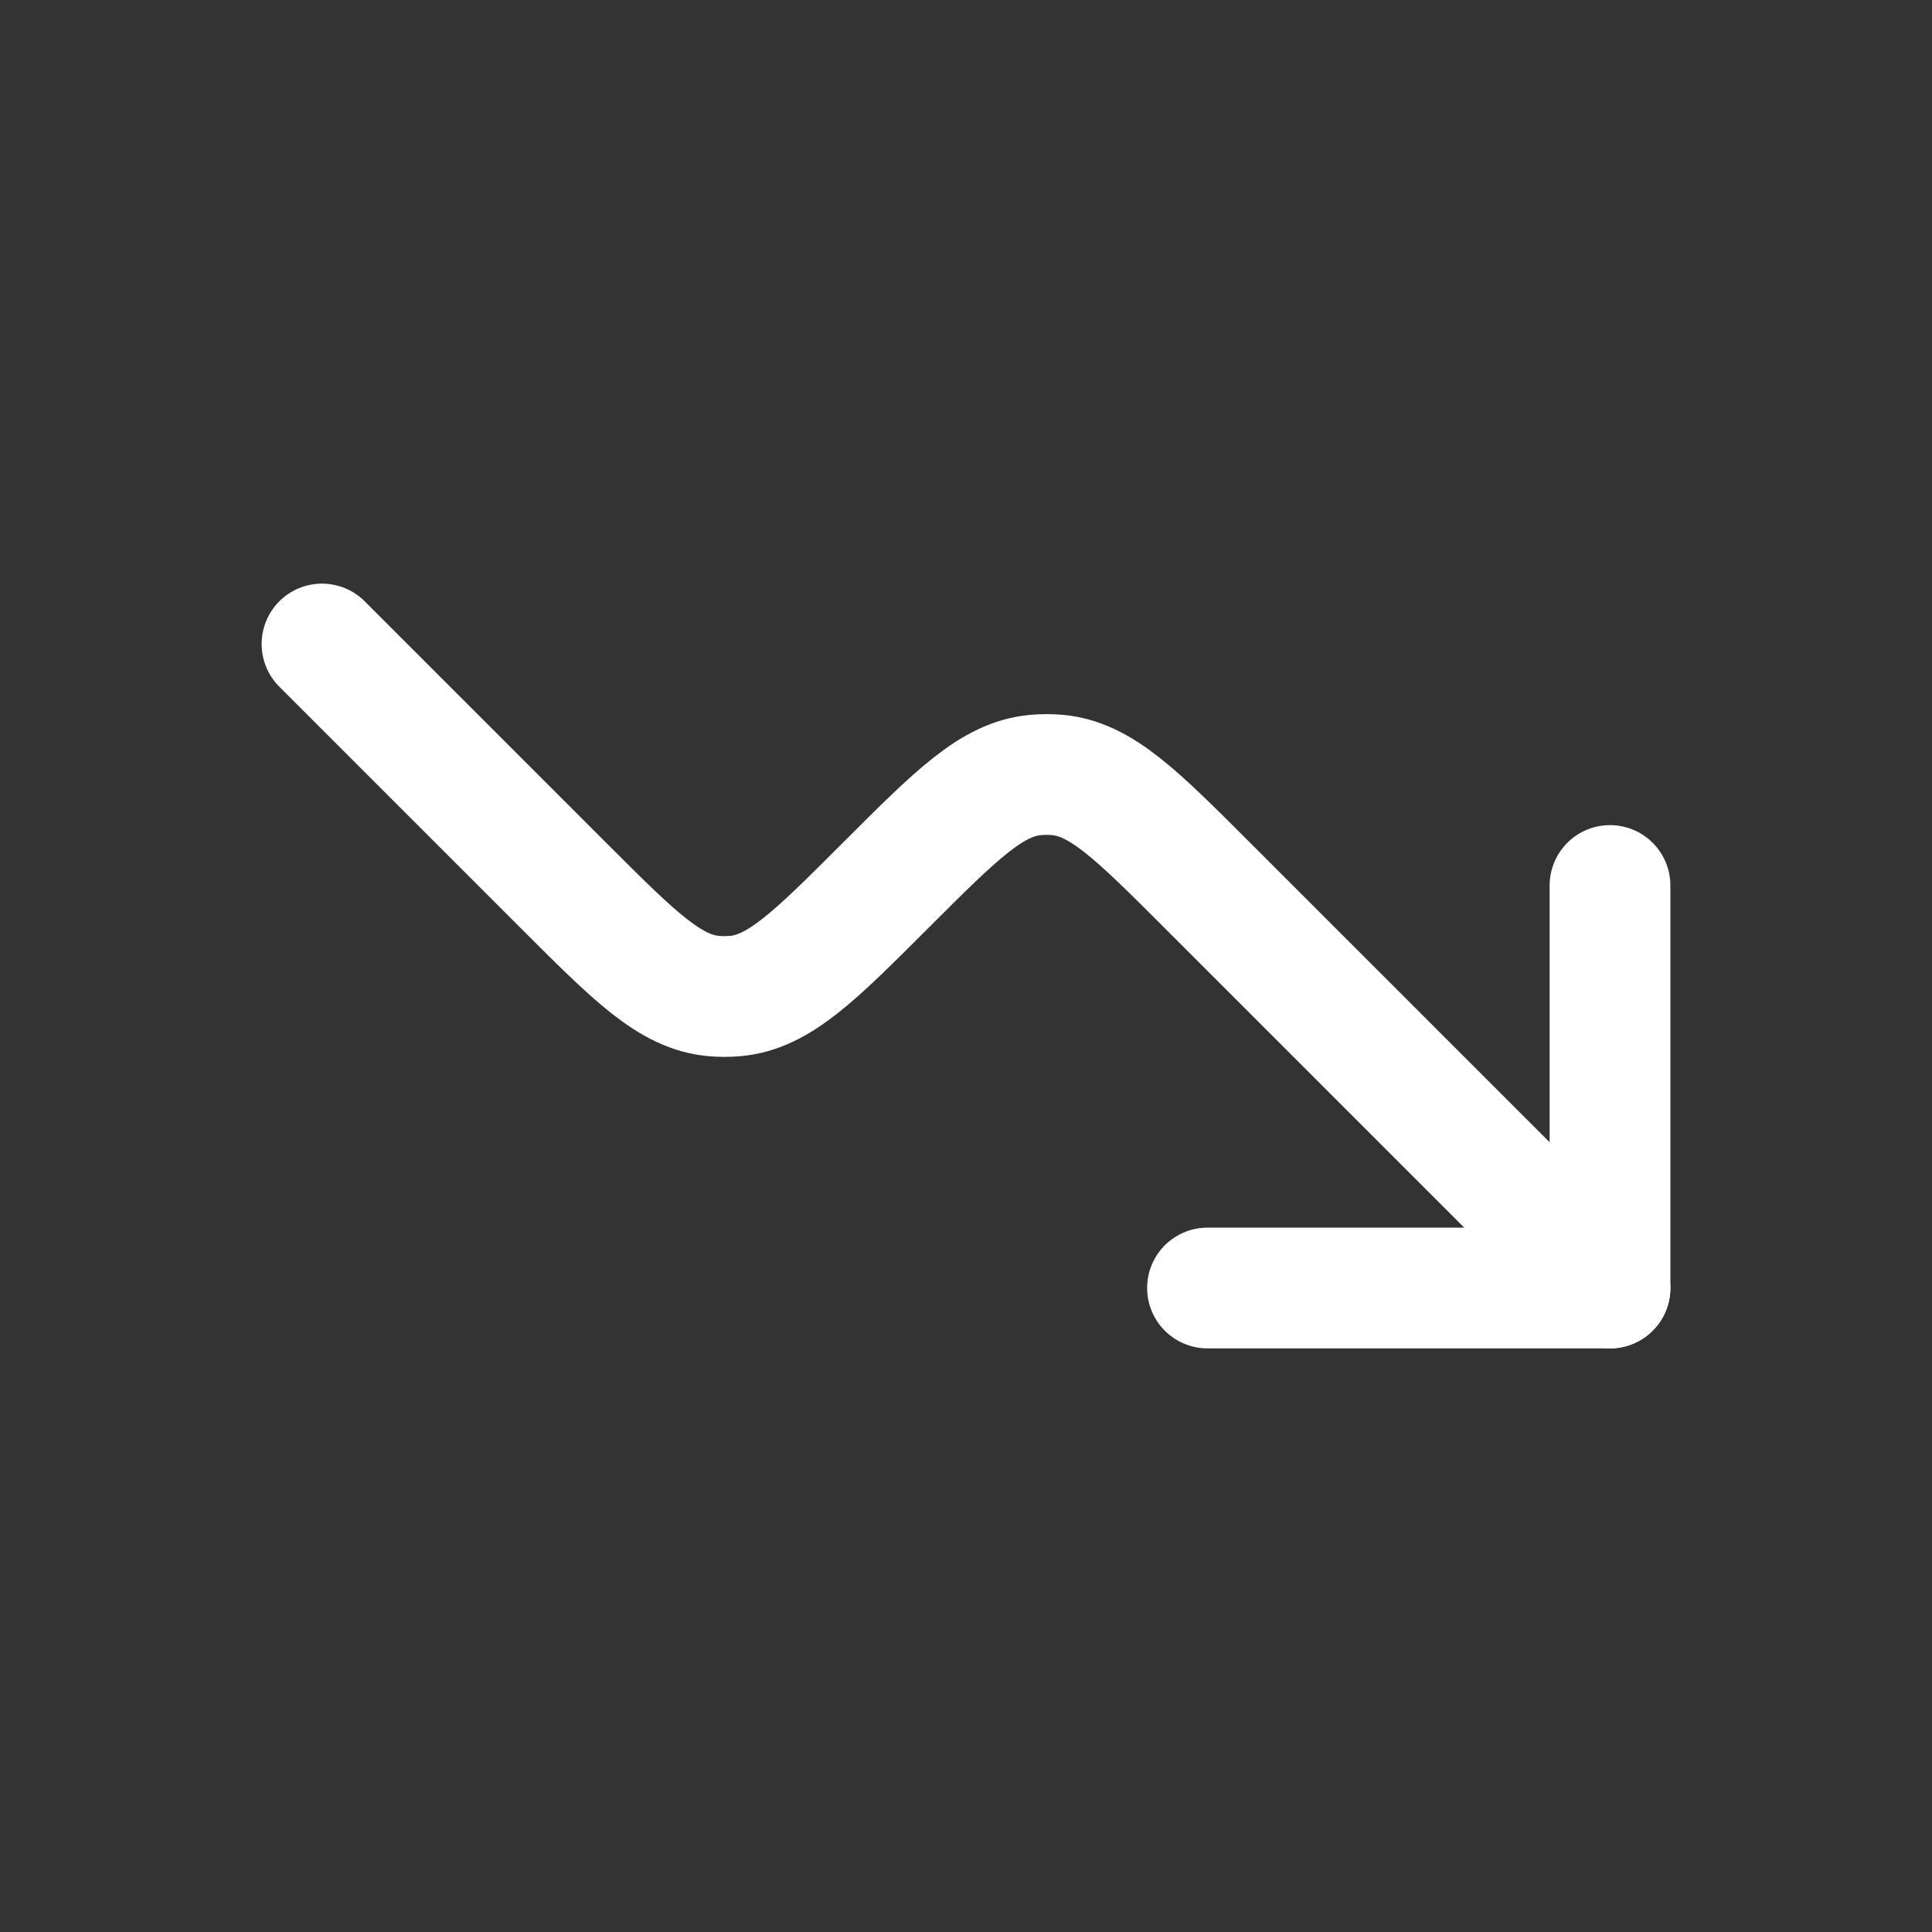 <svg xmlns="http://www.w3.org/2000/svg" viewBox="0 0 24 24" width="24" height="24" color="#ffffff" fill="none">
    <rect x="0" y="0" width="24" height="24" fill="#333333" stroke="none"/>
    <path d="M20 11V16H15" stroke="#ffffff" stroke-width="1.5" stroke-linecap="round" stroke-linejoin="round"></path>
    <path d="M20 16L15 11C14.117 10.117 13.676 9.676 13.135 9.627C13.045 9.619 12.955 9.619 12.865 9.627C12.324 9.676 11.883 10.117 11 11C10.117 11.883 9.676 12.324 9.135 12.373C9.045 12.381 8.955 12.381 8.865 12.373C8.324 12.324 7.883 11.883 7 11L4 8" stroke="#ffffff" stroke-width="1.5" stroke-linecap="round" stroke-linejoin="round"></path>
</svg>